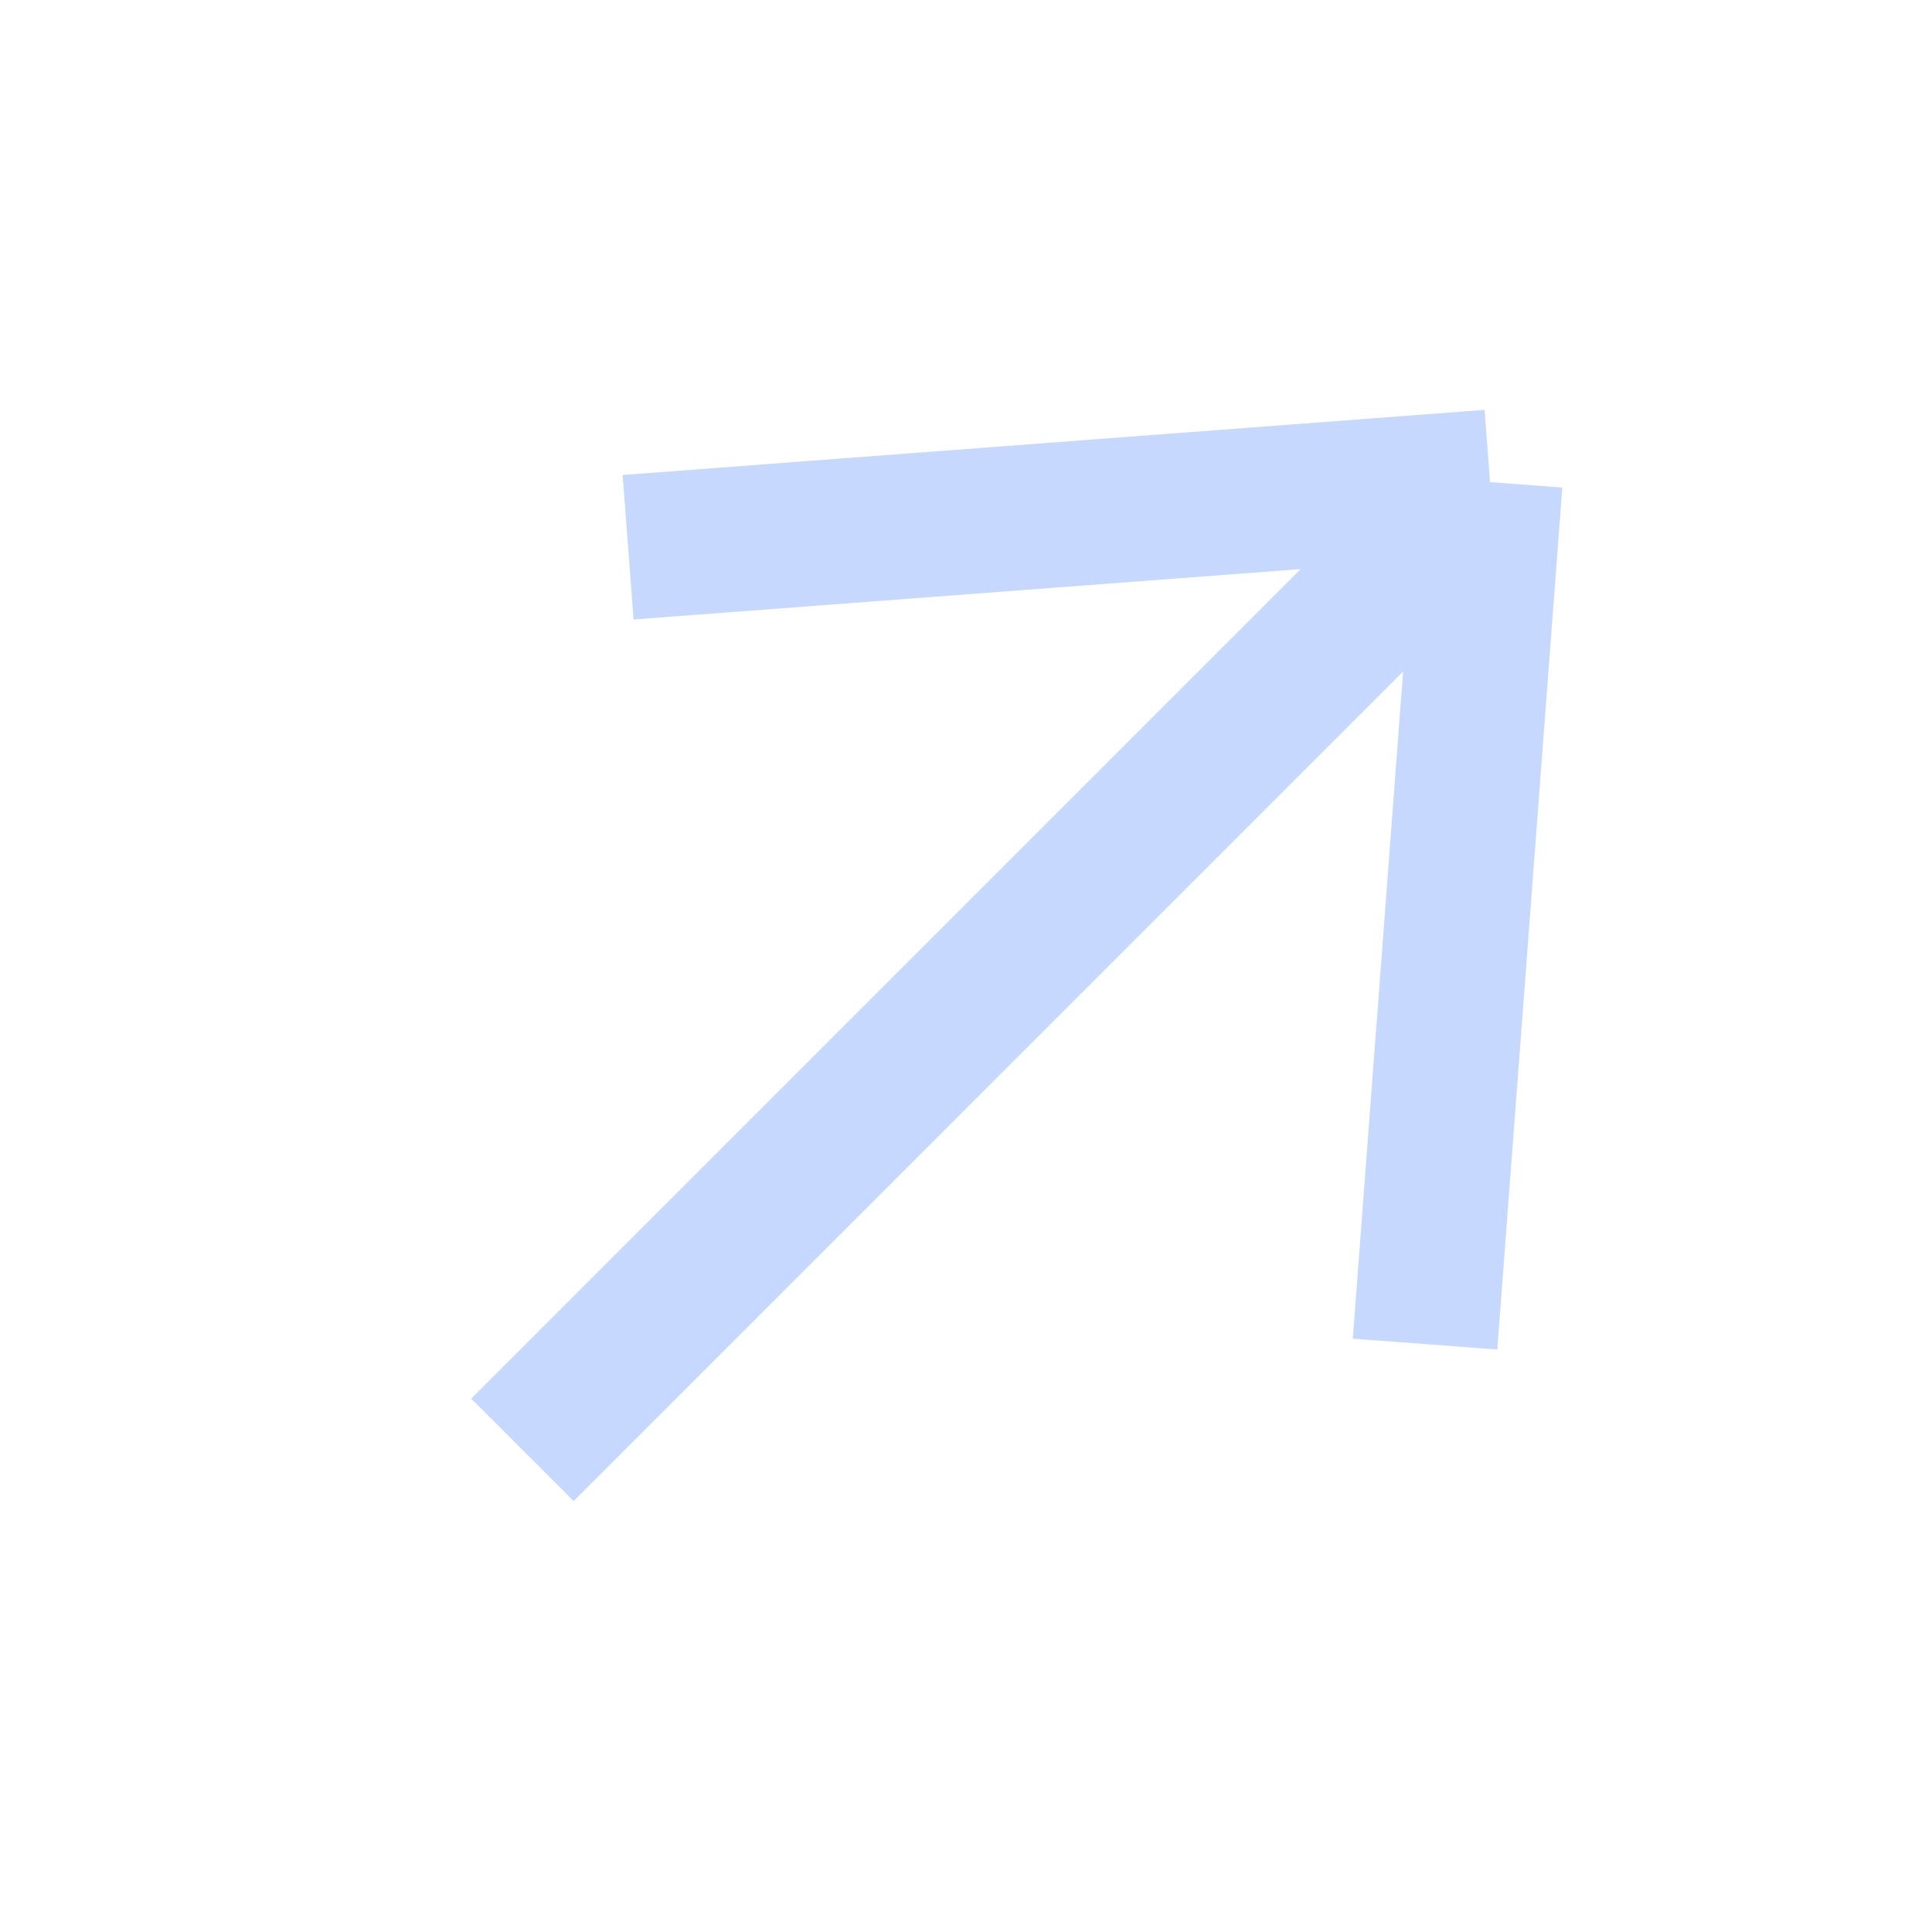<svg width="20" height="20" viewBox="0 0 20 20" fill="none" xmlns="http://www.w3.org/2000/svg">
<g id="Group 1">
<path id="Vector 1" d="M5.408 15.009L15.425 4.991M15.425 4.991L6.502 5.665M15.425 4.991L14.752 13.914" stroke="#C6D8FD" stroke-width="1.5" stroke-linejoin="round"/>
</g>
</svg>
